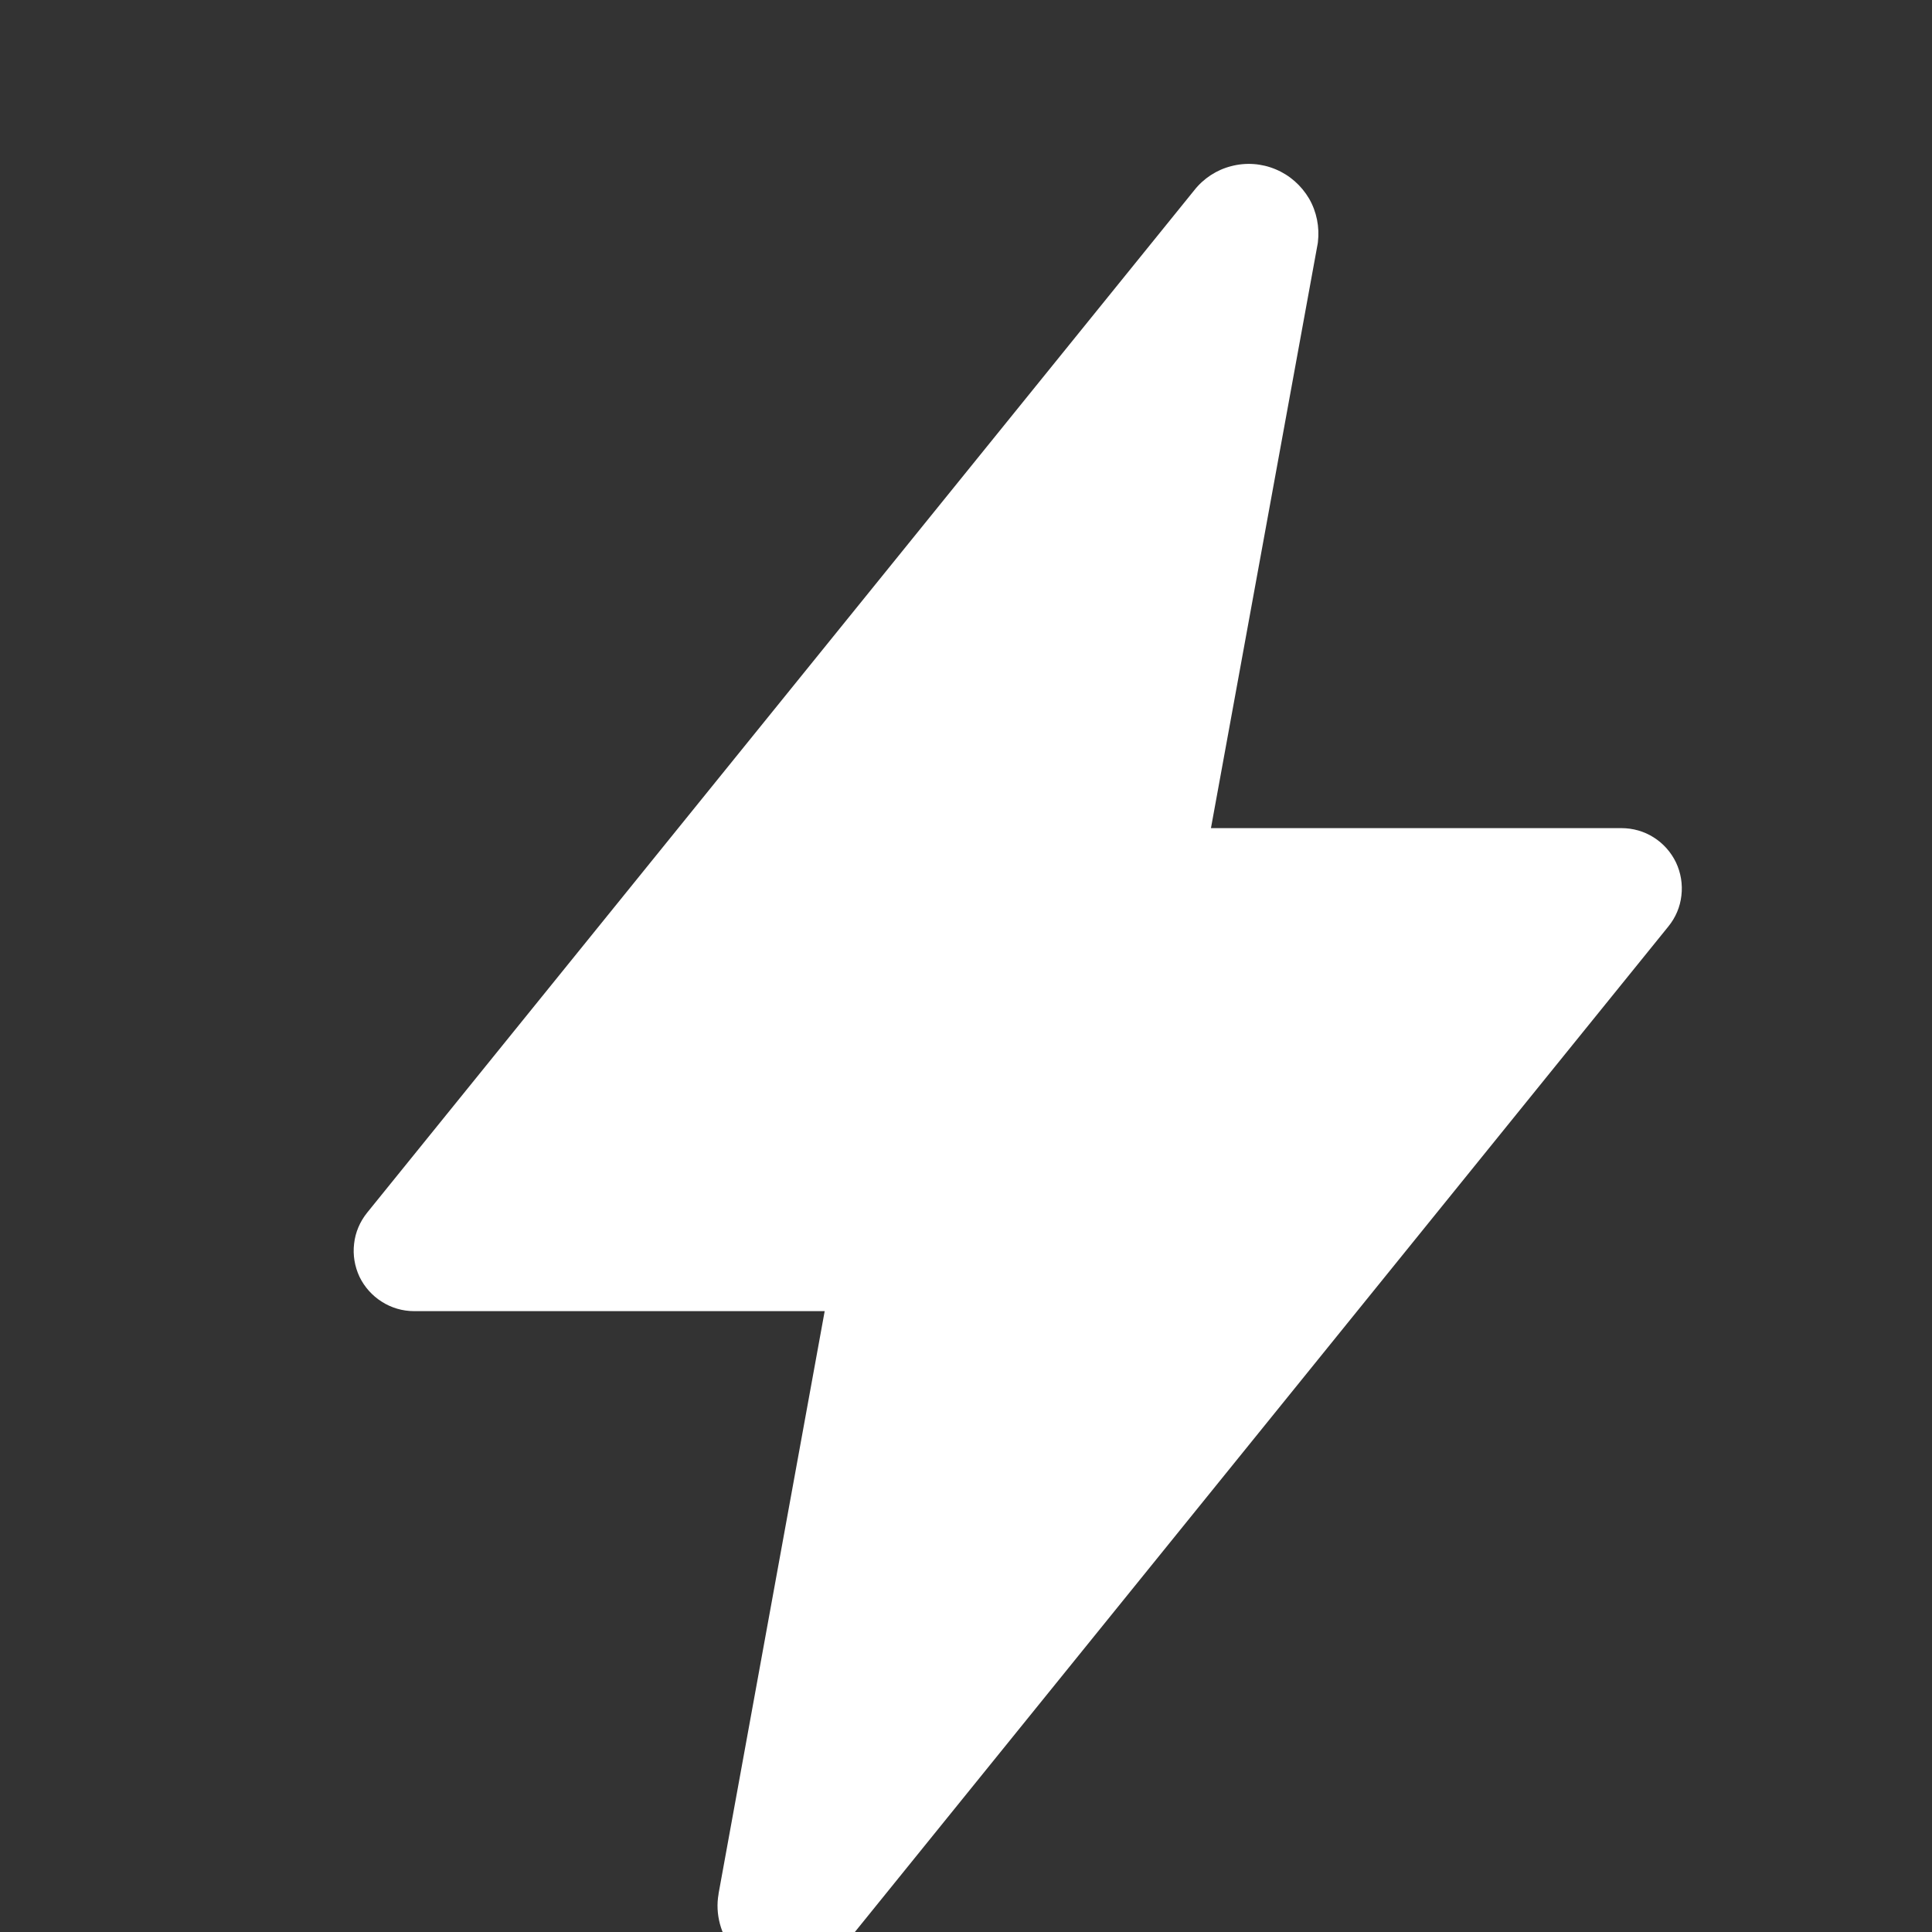 <svg width="14" height="14" viewBox="0 0 14 14" fill="none" xmlns="http://www.w3.org/2000/svg">
<rect x="0" y="0" width="14" height="14" fill="#333333" stroke="none"/>
<g clip-path="url(#clip0_1574_18031)">
<path d="M5.702 14.313C5.629 14.313 5.556 14.297 5.49 14.267C5.423 14.236 5.365 14.191 5.317 14.134C5.27 14.078 5.236 14.013 5.217 13.942C5.198 13.871 5.194 13.797 5.207 13.725V13.722L5.976 9.501H3C2.917 9.501 2.836 9.477 2.767 9.433C2.697 9.389 2.641 9.326 2.605 9.252C2.57 9.177 2.556 9.094 2.566 9.012C2.575 8.93 2.608 8.853 2.66 8.788L8.653 1.38C8.721 1.293 8.816 1.231 8.922 1.204C9.029 1.176 9.142 1.184 9.244 1.227C9.345 1.269 9.43 1.344 9.486 1.439C9.541 1.534 9.563 1.645 9.55 1.755C9.55 1.763 9.547 1.771 9.546 1.779L8.775 6.001H11.75C11.833 6.001 11.914 6.024 11.983 6.068C12.053 6.112 12.109 6.175 12.145 6.25C12.18 6.324 12.194 6.408 12.184 6.49C12.175 6.572 12.142 6.649 12.09 6.713L6.096 14.122C6.049 14.181 5.989 14.23 5.921 14.263C5.853 14.296 5.778 14.313 5.702 14.313Z" fill="white"/>
</g>
<defs>
<clipPath id="clip0_1574_18031">
<rect width="14" height="14" fill="white" transform="translate(0.375 0.75)"/>
</clipPath>
</defs>
</svg>
